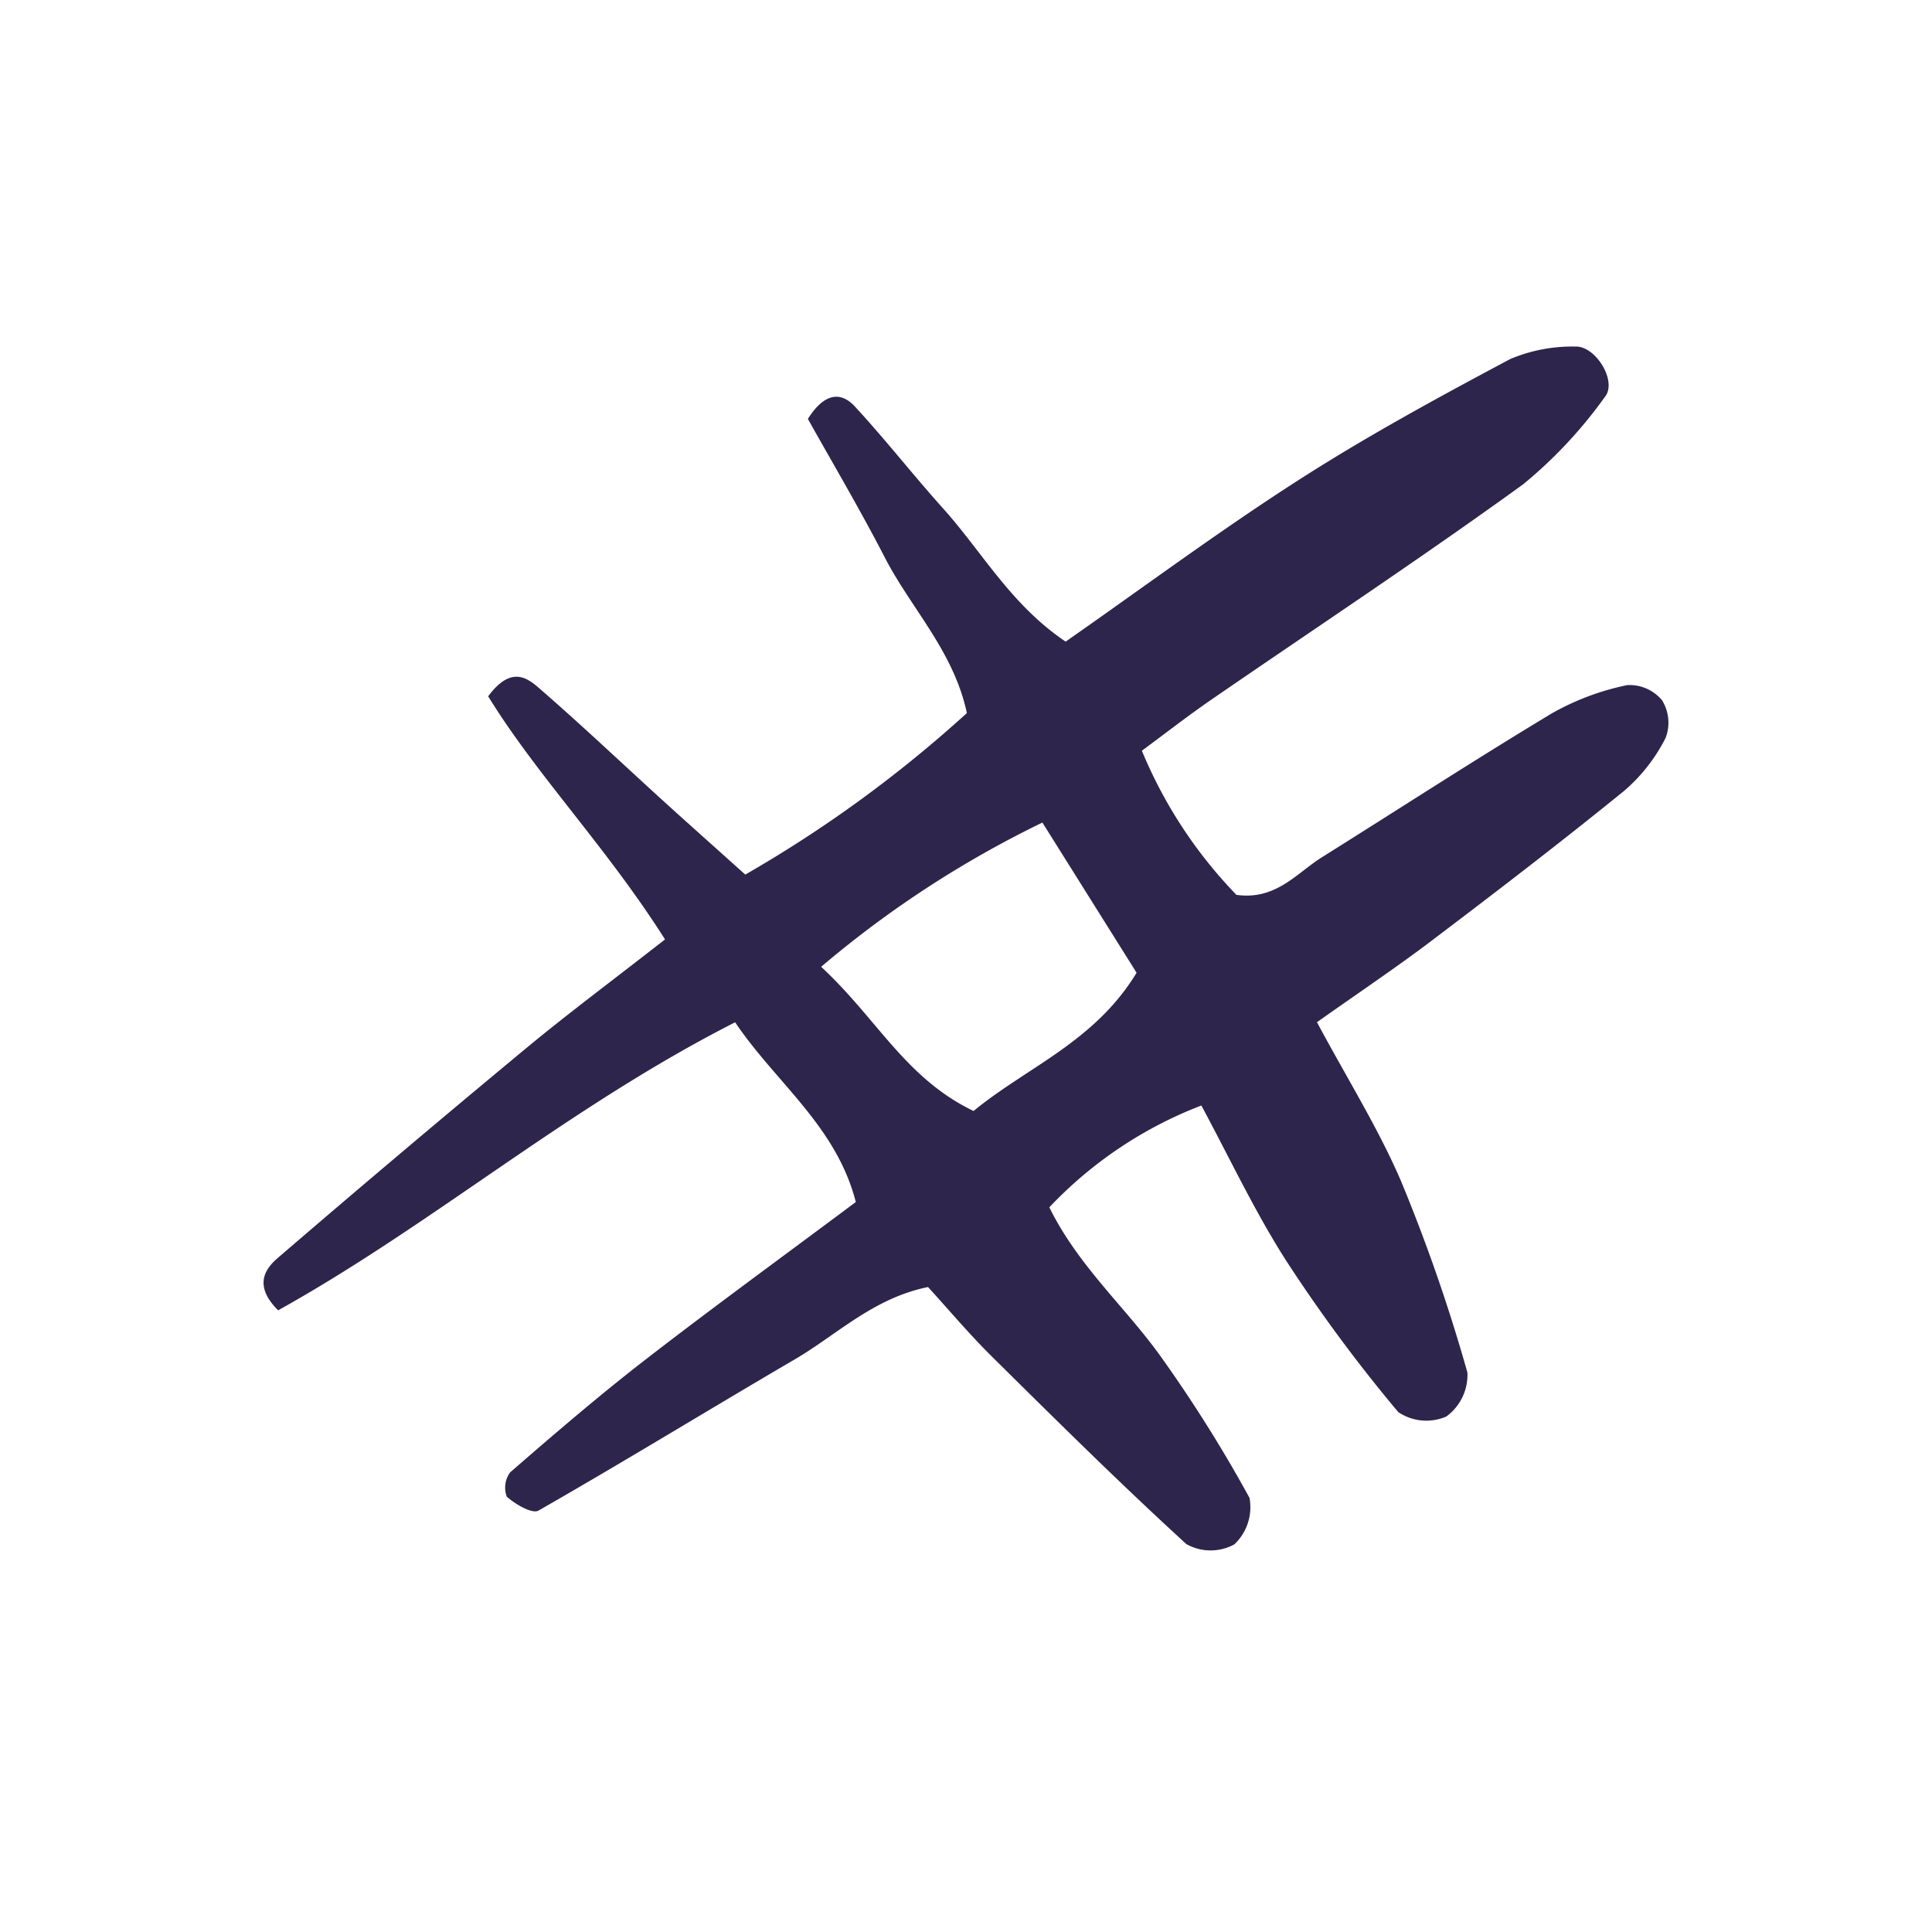 <?xml version="1.0" encoding="UTF-8"?>
<svg xmlns="http://www.w3.org/2000/svg" xmlns:xlink="http://www.w3.org/1999/xlink" width="86" height="86" viewBox="0 0 86 86">
  <defs>
    <clipPath id="clip-path">
      <rect id="Rectangle_3659" data-name="Rectangle 3659" width="86" height="86" transform="translate(-21545 207)" fill="#fff"></rect>
    </clipPath>
    <clipPath id="clip-path-2">
      <rect id="Rectangle_3633" data-name="Rectangle 3633" width="62.534" height="53.594" fill="#2d254b"></rect>
    </clipPath>
  </defs>
  <g id="Groupe_de_masques_55" data-name="Groupe de masques 55" transform="translate(21545 -207)" clip-path="url(#clip-path)">
    <g id="Groupe_4628" data-name="Groupe 4628" transform="translate(-21533.268 222.427)">
      <g id="Groupe_4627" data-name="Groupe 4627" clip-path="url(#clip-path-2)">
        <path id="Tracé_30990" data-name="Tracé 30990" d="M17.87,26.389c-2.62-4.131-5.7-7.291-7.872-10.821,1.053-1.416,1.778-.792,2.34-.3,1.821,1.582,3.573,3.244,5.358,4.868,1.173,1.067,2.358,2.12,3.747,3.368a56.4,56.4,0,0,0,9.864-7.19c-.586-2.754-2.491-4.666-3.658-6.934-1.1-2.132-2.323-4.2-3.419-6.16.7-1.114,1.435-1.261,2.088-.556,1.363,1.473,2.6,3.062,3.942,4.555,1.728,1.924,3.007,4.274,5.443,5.915,3.473-2.425,6.849-4.934,10.381-7.2,3.038-1.95,6.223-3.682,9.412-5.38A7.11,7.11,0,0,1,58.38,0c.91-.05,1.884,1.543,1.335,2.23a20.28,20.28,0,0,1-3.645,3.9c-4.558,3.3-9.259,6.407-13.9,9.6-.976.673-1.912,1.4-3.073,2.261a20.439,20.439,0,0,0,4.209,6.415c1.76.248,2.677-.968,3.815-1.68,3.409-2.134,6.783-4.328,10.228-6.4A11.472,11.472,0,0,1,60.7,15.07a1.884,1.884,0,0,1,1.551.673,1.9,1.9,0,0,1,.161,1.672,7.636,7.636,0,0,1-1.837,2.353c-2.806,2.28-5.677,4.48-8.559,6.663-1.577,1.195-3.224,2.3-5.126,3.643,1.37,2.557,2.748,4.751,3.753,7.1a76.311,76.311,0,0,1,2.944,8.494,2.288,2.288,0,0,1-.94,1.96,2.233,2.233,0,0,1-2.139-.2,68.836,68.836,0,0,1-4.993-6.745c-1.393-2.179-2.5-4.542-3.77-6.9a18.357,18.357,0,0,0-6.768,4.532c1.326,2.692,3.505,4.545,5.086,6.819a61.93,61.93,0,0,1,3.824,6.113,2.27,2.27,0,0,1-.674,2.071,2.206,2.206,0,0,1-2.134-.011c-2.964-2.708-5.816-5.539-8.672-8.363-.987-.976-1.883-2.045-2.83-3.081-2.443.5-4.046,2.117-5.919,3.213-3.815,2.232-7.584,4.544-11.42,6.738-.28.16-1.029-.281-1.408-.615a1.143,1.143,0,0,1,.146-1.086c1.969-1.71,3.949-3.412,6.01-5.008,3.012-2.332,6.095-4.574,9.377-7.026-.871-3.386-3.542-5.291-5.372-8C13.574,33.846,7.488,39.1.648,42.9-.434,41.819.039,41.08.627,40.574q5.488-4.721,11.063-9.342c1.852-1.535,3.785-2.971,6.18-4.842m6.951,1.219c2.521,2.341,3.742,4.951,6.783,6.418,2.37-1.951,5.393-3.076,7.257-6.154l-4.192-6.685a46.56,46.56,0,0,0-9.848,6.42" transform="translate(0 0)" fill="#2d254b"></path>
      </g>
    </g>
  </g>
</svg>
